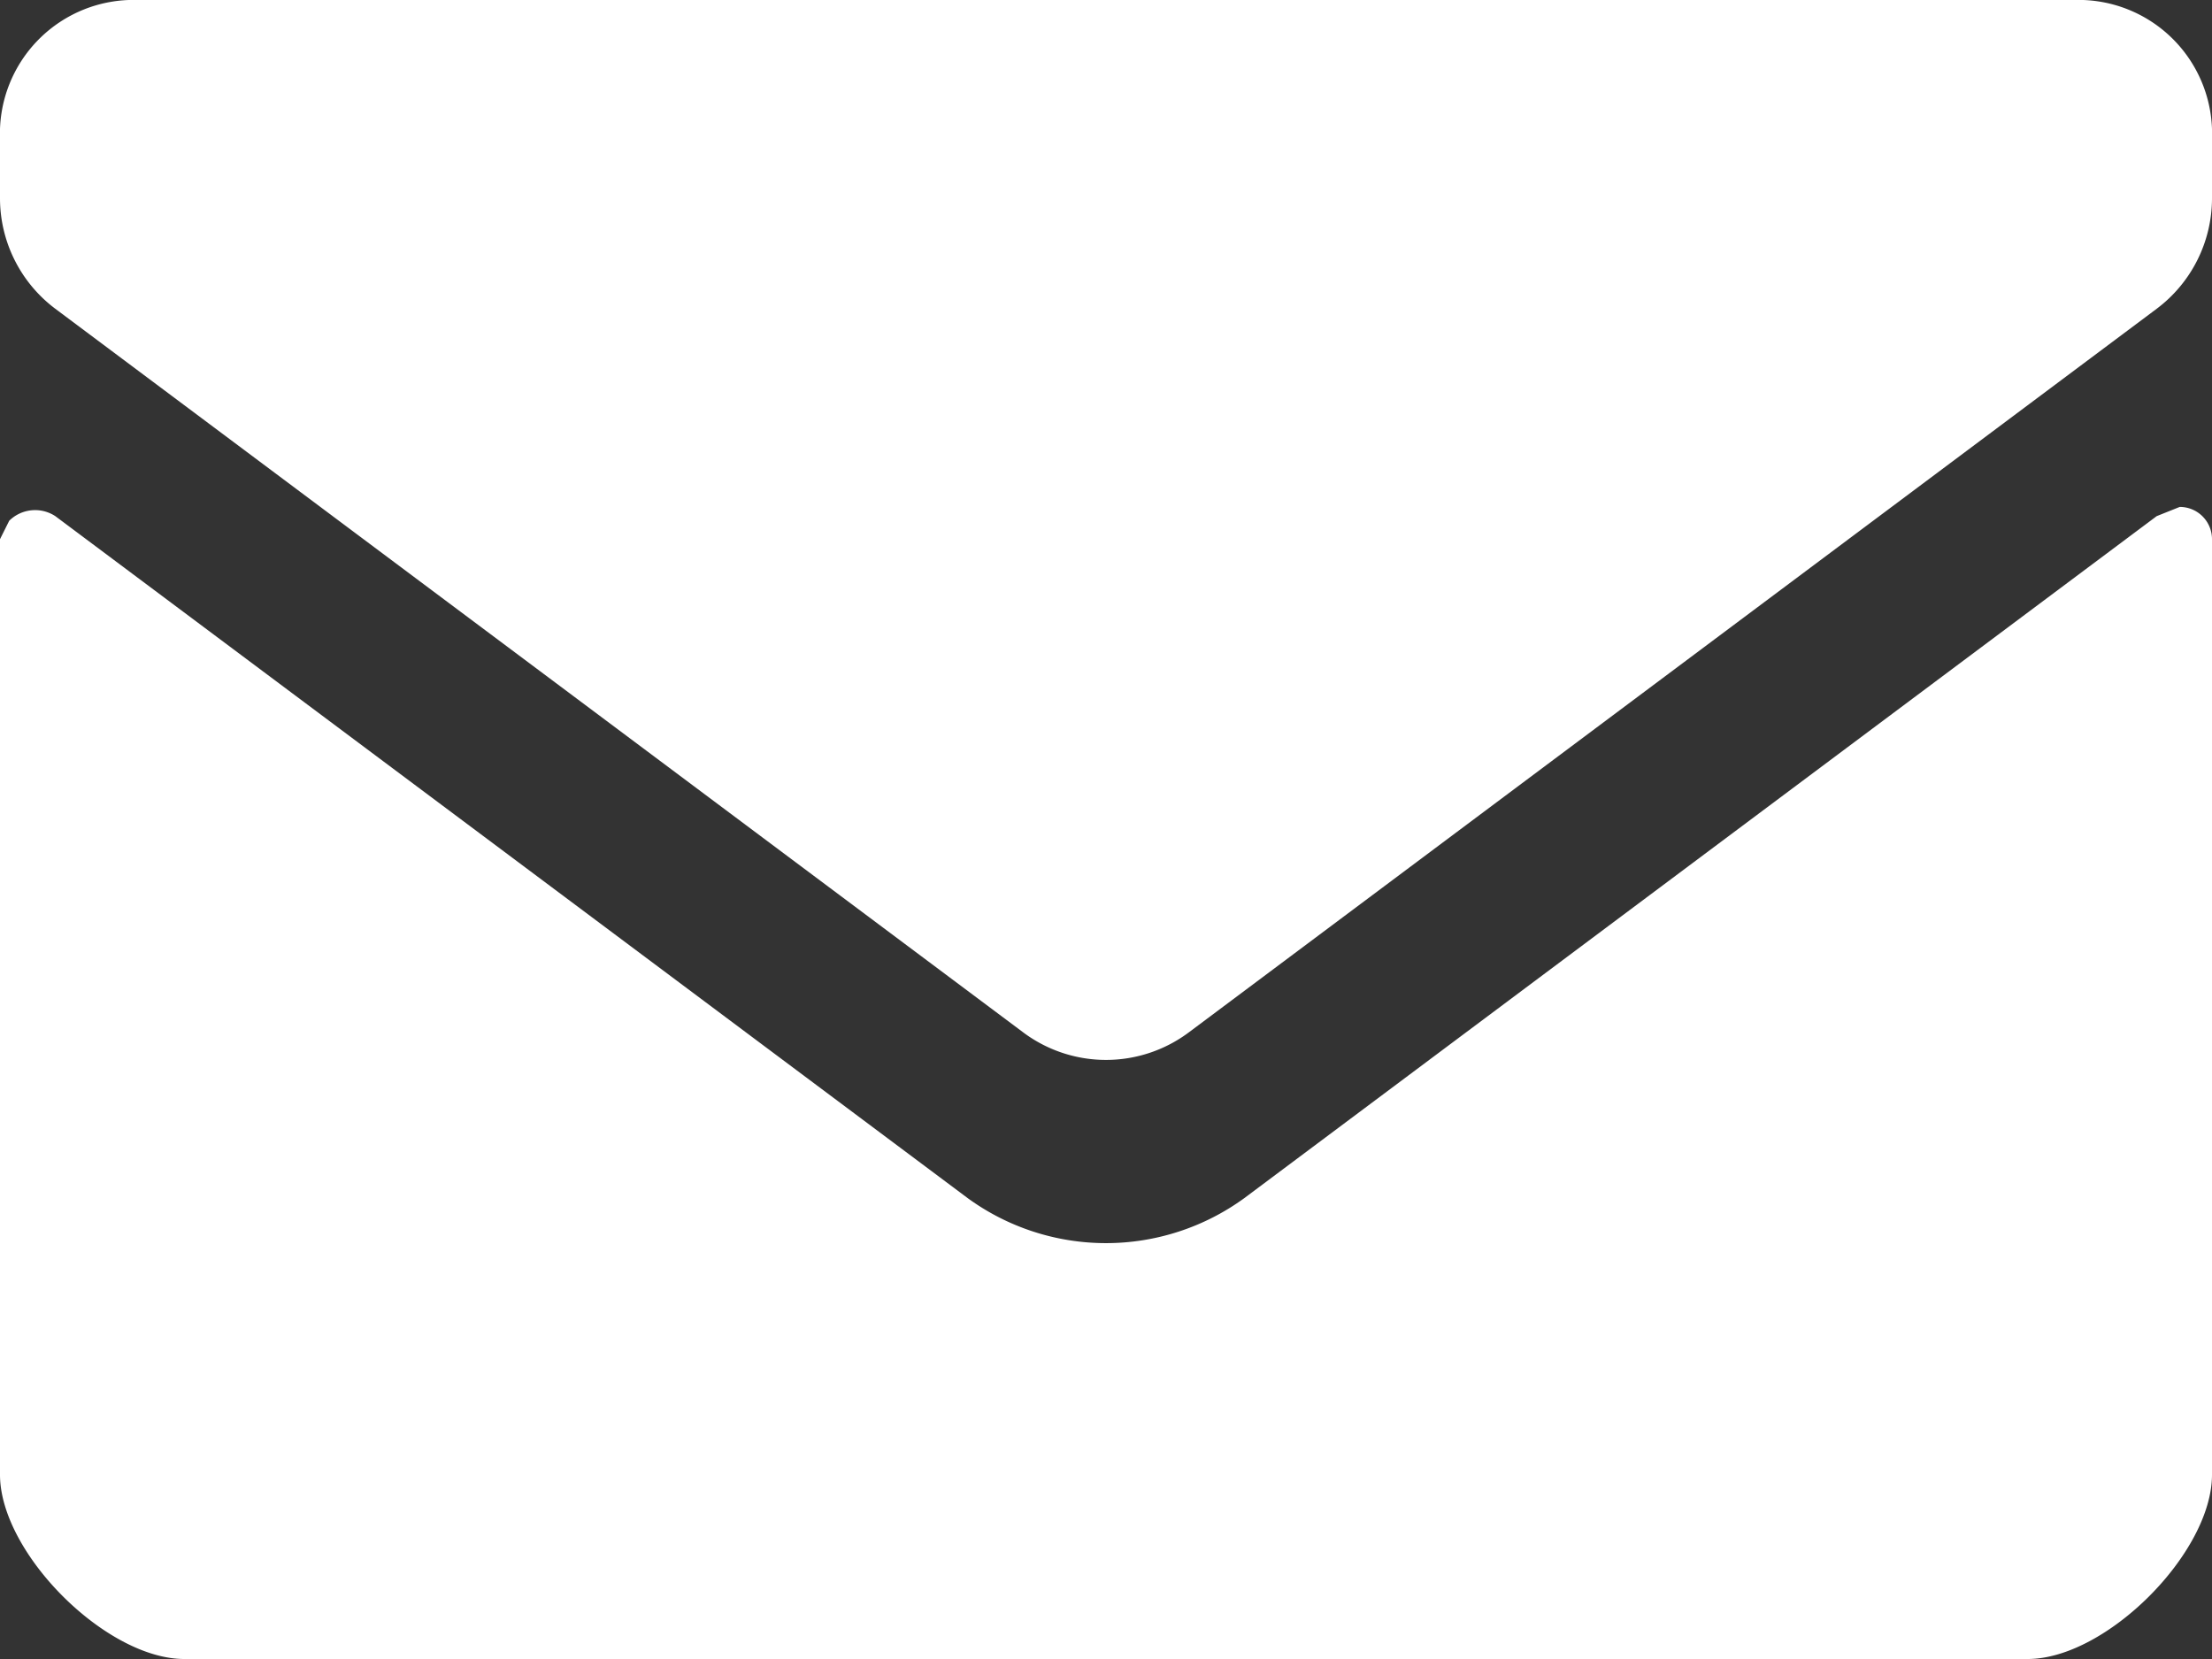 <svg id="Layer_1" data-name="Layer 1" xmlns="http://www.w3.org/2000/svg" width="48" height="36" viewBox="0 0 48 36">
  <rect x="0" y="0" width="48" height="36" fill="#333333" stroke="none"/>
  <defs>
    <style>
      .cls-1 {
        fill: #fff;
        fill-rule: evenodd;
      }
    </style>
  </defs>
  <title>email-white</title>
  <path class="cls-1" d="M45,0H3A2.9,2.9,0,0,0,0,3V4.3H0A3,3,0,0,0,1.2,6.7l21,15.7h0a3,3,0,0,0,3.6,0l21-15.7h0A3,3,0,0,0,48,4.3V3h0a2.9,2.9,0,0,0-3-3Zm1.8,11.2L27,26h0a5.1,5.1,0,0,1-6,0L1.2,11.2h0a.8.8,0,0,0-1,.1l-.2.4V32H0c0,1.7,2.3,4,4,4H44c1.7,0,4-2.3,4-4V11.7h0a.7.7,0,0,0-.7-.7l-.5.2Z"/>
</svg>
